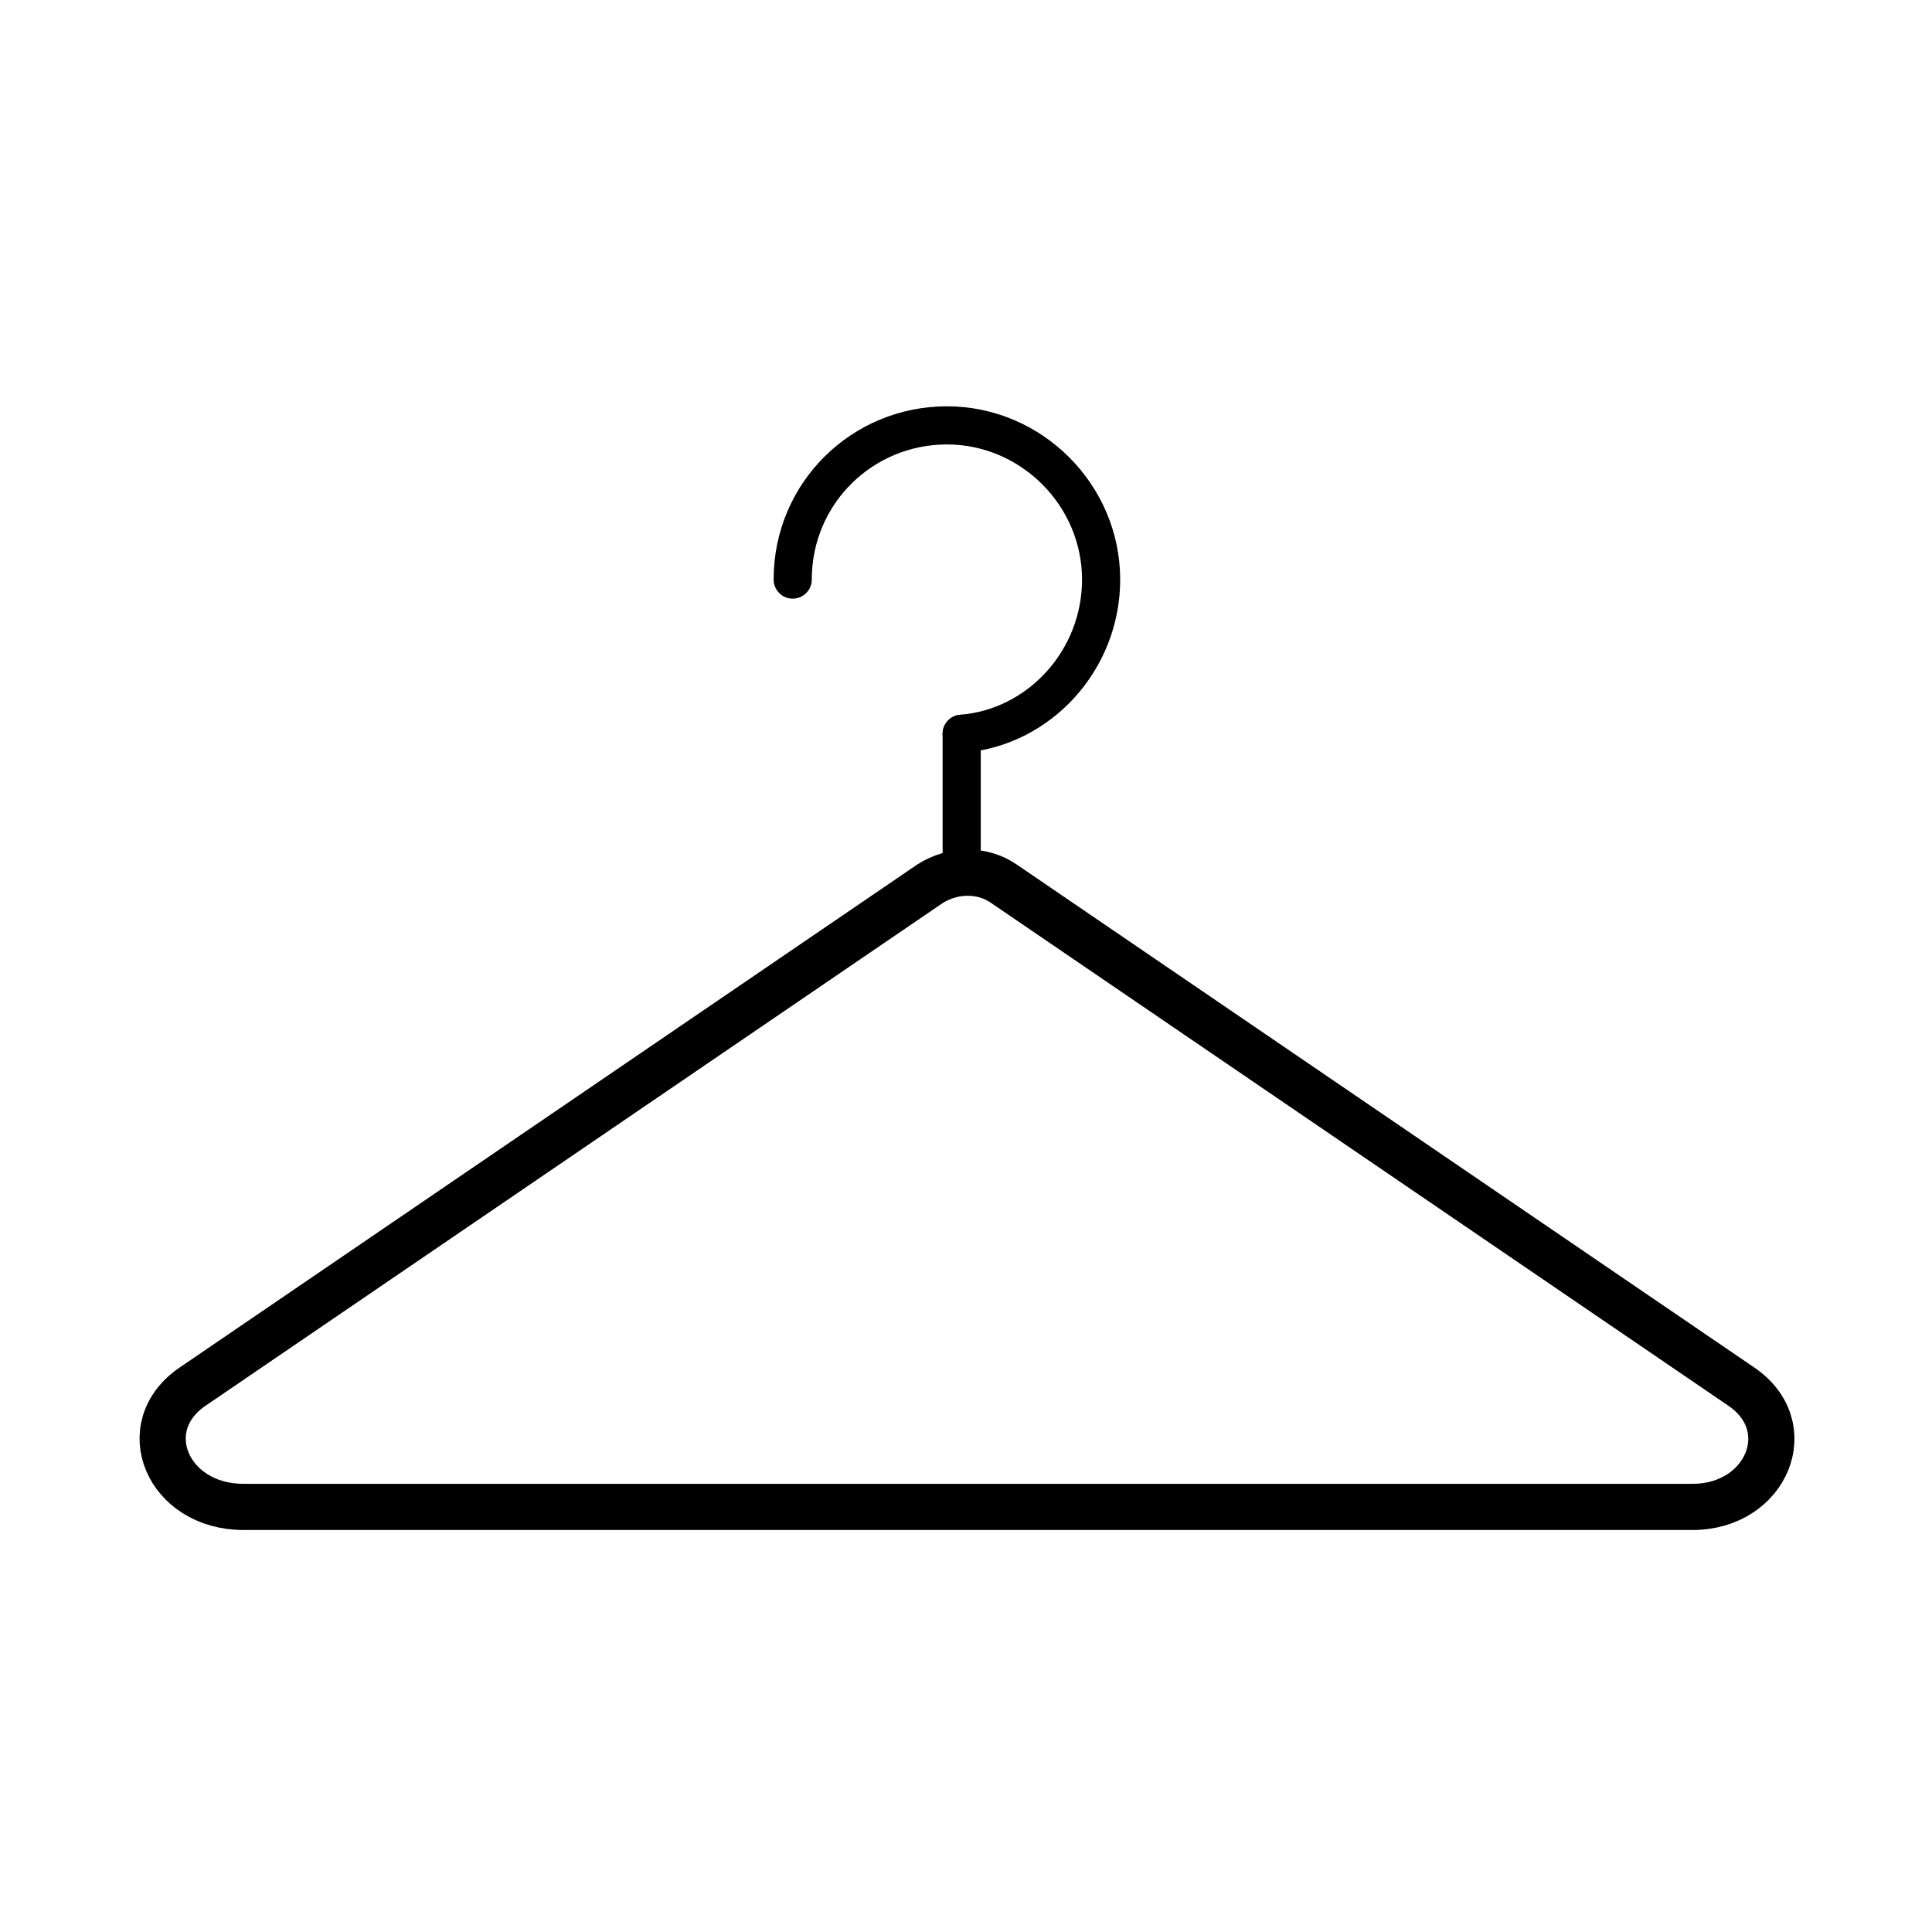 <?xml version="1.0" encoding="UTF-8"?>
<!-- Uploaded to: SVG Repo, www.svgrepo.com, Generator: SVG Repo Mixer Tools -->
<svg width="800px" height="800px" version="1.1" viewBox="144 144 512 512" xmlns="http://www.w3.org/2000/svg">
 <g fill="none" stroke="#000000" stroke-linecap="round" stroke-linejoin="round" stroke-miterlimit="10">
  <path transform="matrix(5.598 0 0 5.598 2577.6 -1173)" d="m-425.6 300.9 34.9-23.8c1.1-0.7 2.5-0.7 3.5 0l34.9 23.8c2.8 1.9 1.2 5.7-2.3 5.7h-68.6c-3.601 6.98e-4 -5.201-3.8-2.401-5.7z" stroke-width="2.186"/>
  <path transform="matrix(5.598 0 0 5.598 2577.6 -1173)" d="m-397.2 262.7c0-4.1 3.3-7.3 7.3-7.3s7.3 3.3 7.3 7.3c0 3.8-2.9 7-6.6 7.3" stroke-width="1.806"/>
  <path transform="matrix(5.598 0 0 5.598 2577.6 -1173)" d="m-389.2 276.6v-6.6" stroke-width="1.806"/>
 </g>
</svg>